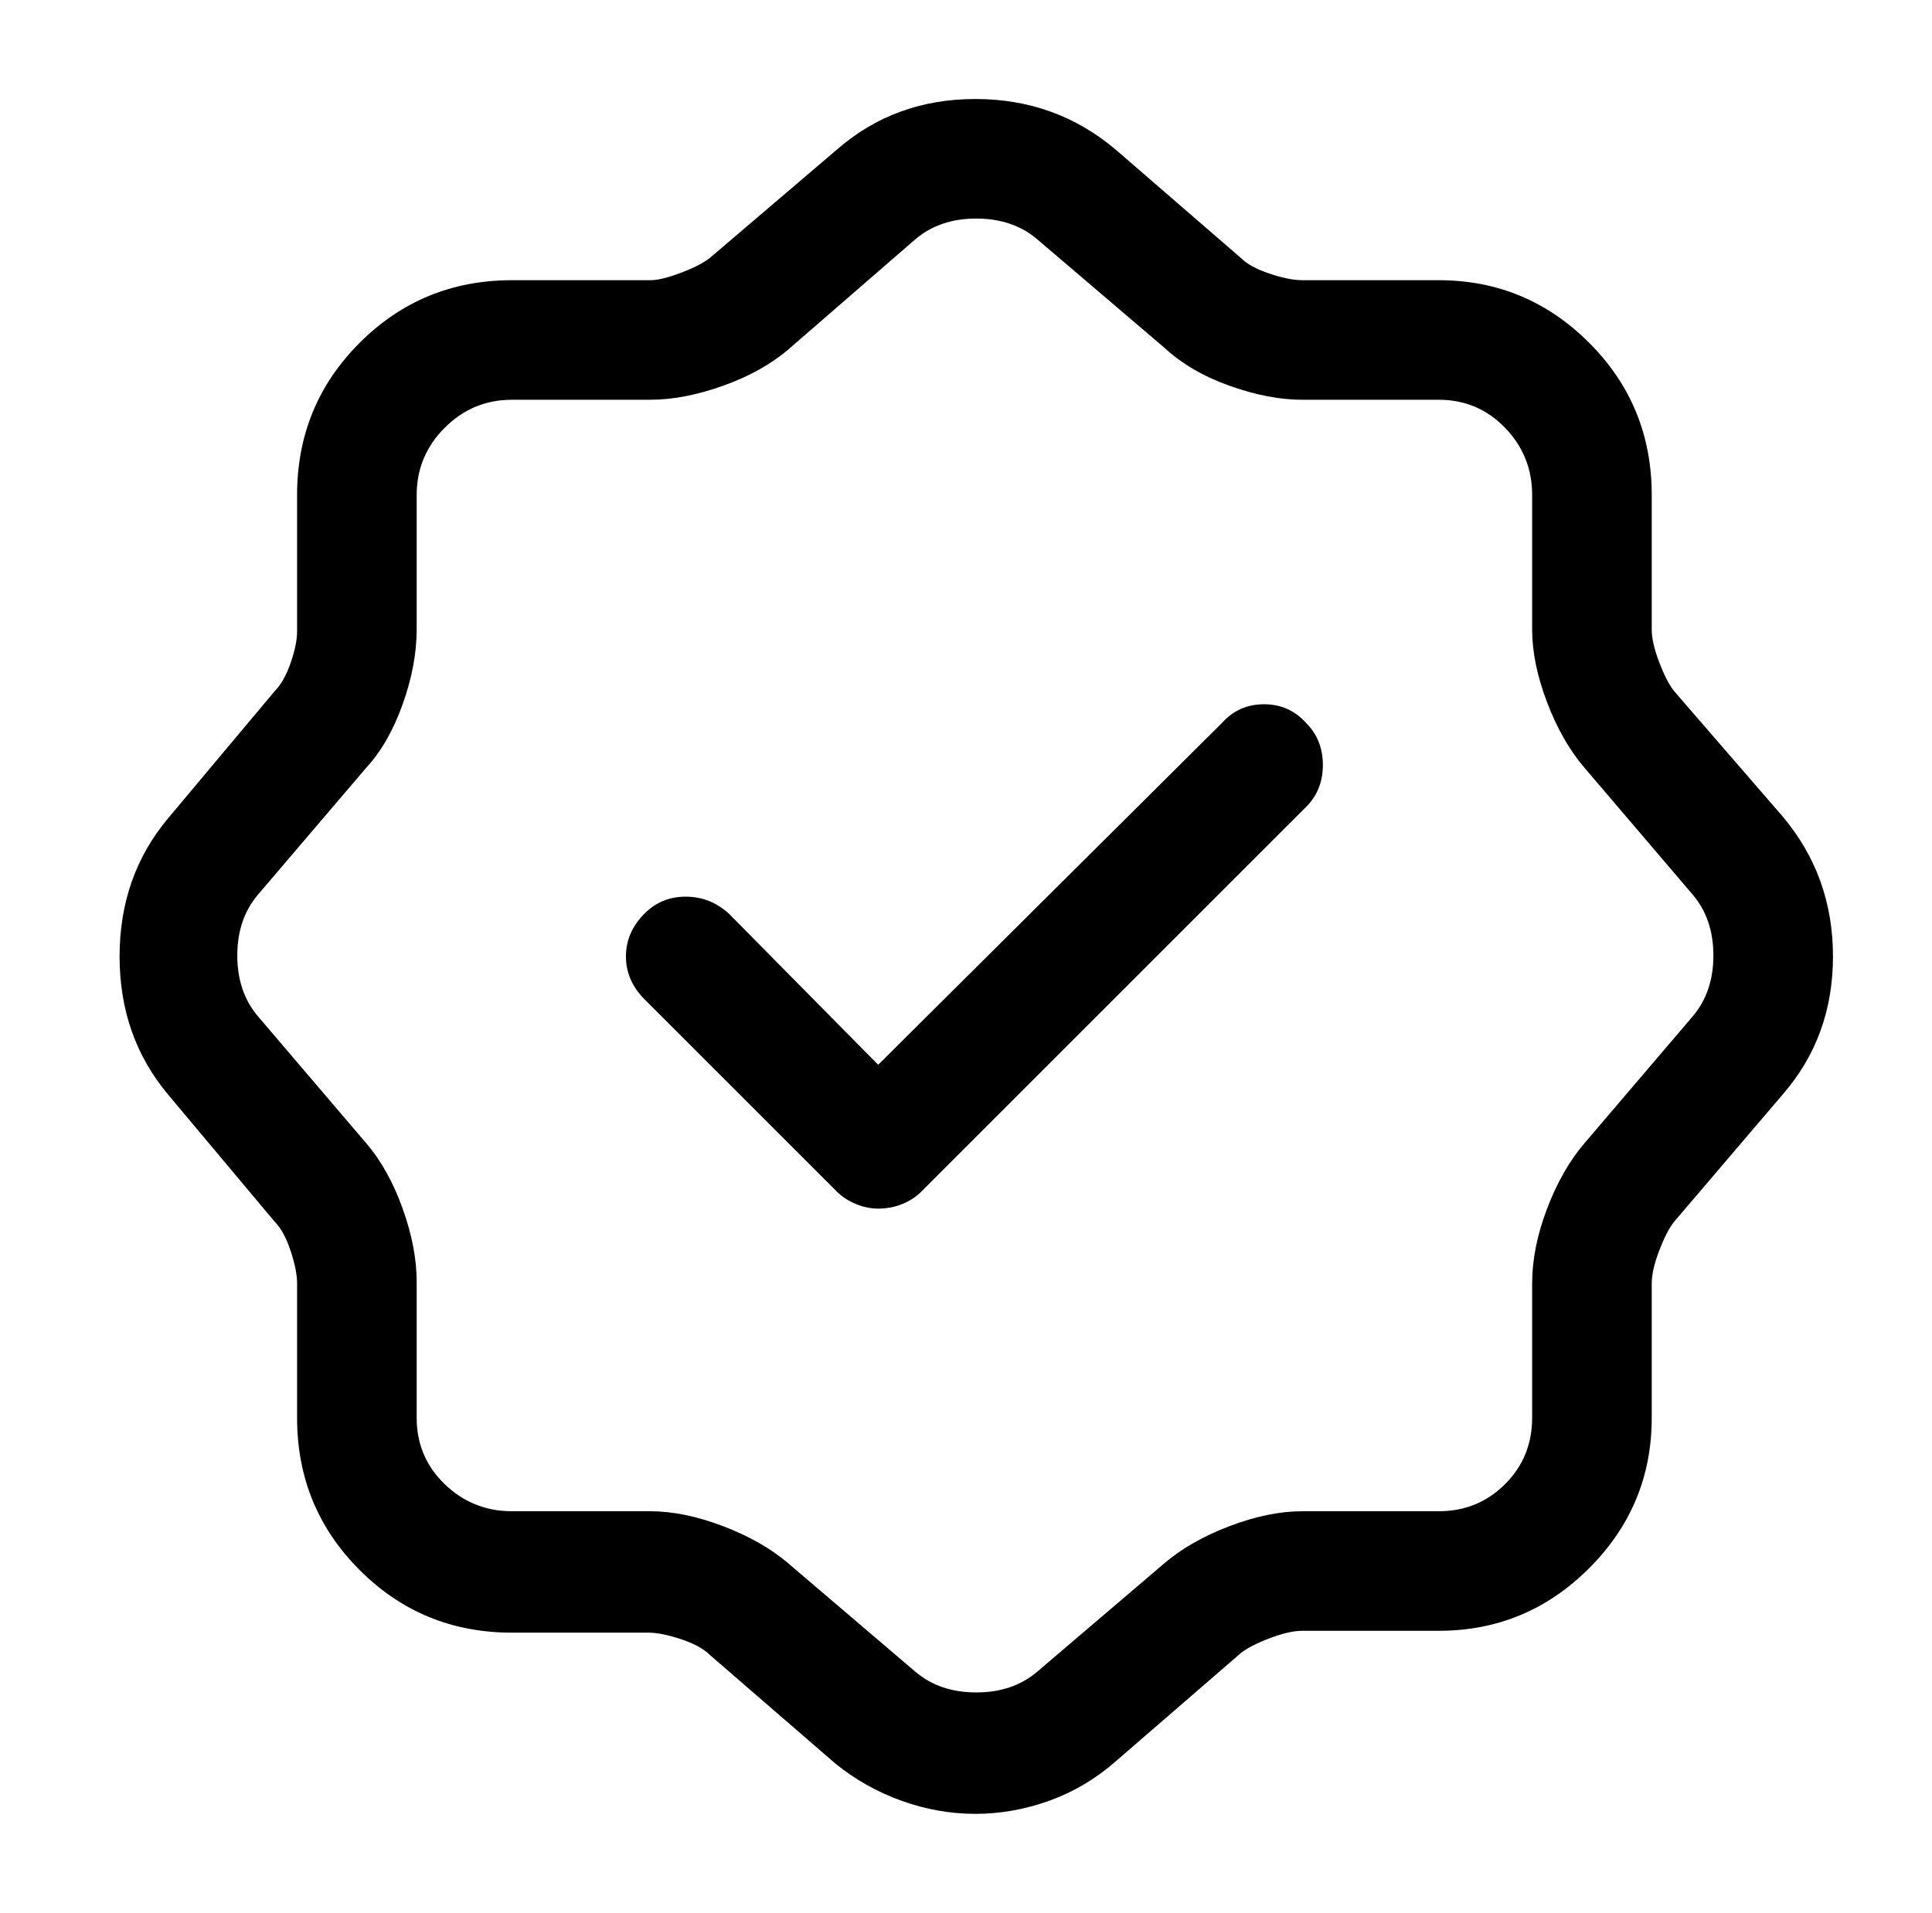 <?xml version="1.0" standalone="no"?>
<!DOCTYPE svg PUBLIC "-//W3C//DTD SVG 1.1//EN" "http://www.w3.org/Graphics/SVG/1.1/DTD/svg11.dtd" >
<svg xmlns="http://www.w3.org/2000/svg" xmlns:xlink="http://www.w3.org/1999/xlink" version="1.1" viewBox="-10 0 1034 1024">
   <path fill="currentColor"
d="M460 647q-6 0 -12 -2.5t-10 -6.5l-103 -103q-10 -10 -10 -23t10 -23q9 -9 22 -9t23 9l80 81l184 -183q9 -10 22.5 -10t22.5 10q9 9 9 22.5t-9 22.5l-206 206q-4 4 -10 6.5t-13 2.5v0zM512 971q-20 0 -39.5 -7t-35.5 -20l-67 -58q-5 -5 -15.5 -8.5t-17.5 -3.5h-73
q-48 0 -81.5 -33.5t-33.5 -81.5v-72q0 -7 -3.5 -17.5t-8.5 -15.5l-57 -68q-26 -31 -26 -74t26 -74l57 -68q5 -5 8.5 -15t3.5 -17v-73q0 -48 33.5 -81.5t81.5 -33.5h74q6 0 16.5 -4t15.5 -8l68 -58q31 -27 74 -27t75 27l67 58q5 5 15.5 8.5t17.5 3.5h73q47 0 80.5 33.5
t33.5 81.5v72q0 7 4 17.5t8 15.5l58 67q27 32 27 75t-27 74l-58 68q-4 5 -8 15.5t-4 17.5v72q0 47 -33.5 80.5t-80.5 33.5h-73q-7 0 -17.5 4t-15.5 8l-67 58q-16 14 -35.5 21t-39.5 7v0zM264 214q-21 0 -36 15t-15 36v72q0 19 -7.5 40t-19.5 34l-58 68q-11 13 -11 32.5
t11 32.5l58 68q12 14 19.5 35t7.5 39v73q0 21 15 35.5t36 14.5h74q18 0 39 8t35 20l68 58q13 11 32.5 11t32.5 -11l68 -58q14 -12 35 -20t39 -8h73q21 0 35.5 -14.5t14.5 -35.5v-72q0 -19 8 -40t20 -35l58 -68q11 -13 11 -32.5t-11 -32.5l-58 -68q-12 -14 -20 -35t-8 -39
v-72q0 -21 -14.5 -36t-35.5 -15h-73q-18 0 -39 -7.5t-35 -20.5l-68 -58q-13 -11 -32.5 -11t-32.5 11l-68 59q-14 12 -35 19.5t-39 7.5h-74v0z" />
</svg>
